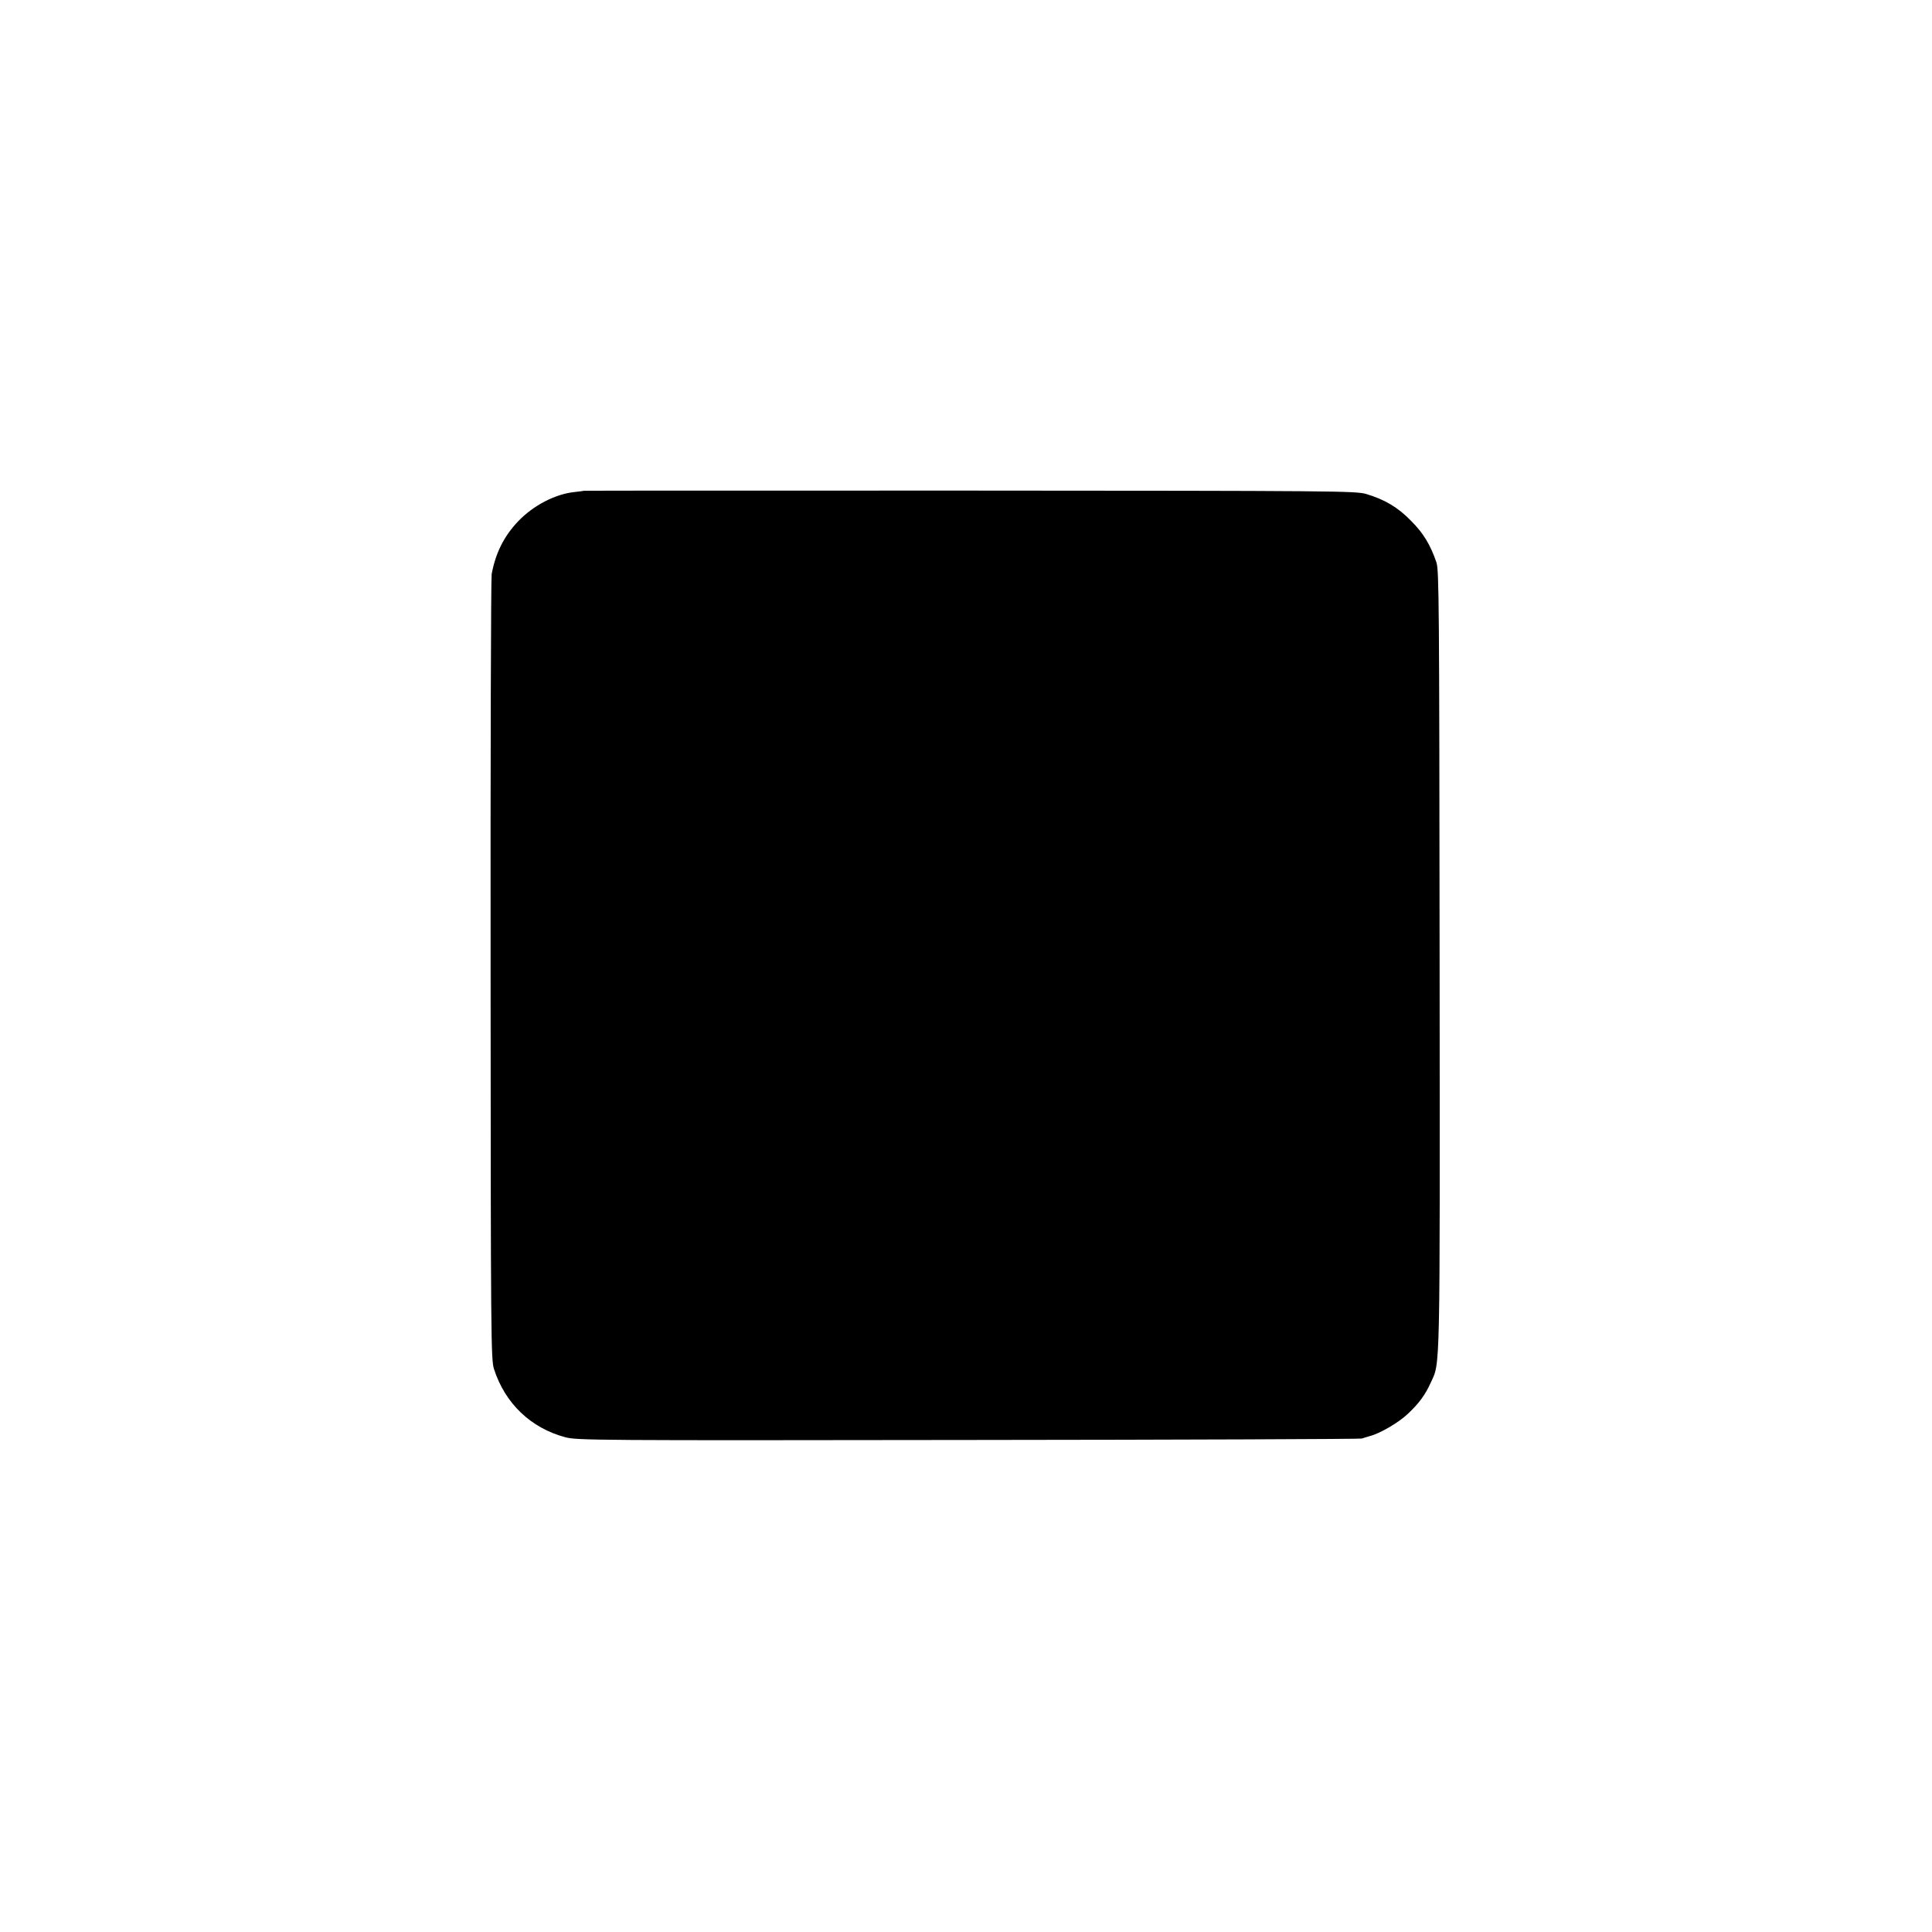 <?xml version="1.0" standalone="no"?>
<!DOCTYPE svg PUBLIC "-//W3C//DTD SVG 20010904//EN"
 "http://www.w3.org/TR/2001/REC-SVG-20010904/DTD/svg10.dtd">
<svg version="1.0" xmlns="http://www.w3.org/2000/svg"
 width="1081pt" height="1081pt" viewBox="0 0 1081 1081"
 preserveAspectRatio="xMidYMid meet">
<g transform="translate(0,1081) scale(0.1,-0.1)"
fill="#000000" stroke="none">
<path d="M3267 8064 c-1 -1 -24 -4 -52 -7 -108 -11 -231 -75 -316 -164 -79
-83 -126 -177 -148 -295 -4 -25 -7 -1024 -6 -2220 1 -2052 2 -2176 19 -2228
62 -193 207 -331 400 -382 67 -17 163 -18 2255 -15 1202 1 2193 5 2201 8 8 3
29 9 45 14 56 14 160 75 211 123 62 58 98 106 129 175 54 118 52 12 50 2363
-2 1998 -3 2183 -18 2228 -34 98 -72 162 -142 232 -74 76 -147 119 -251 150
-56 17 -179 18 -2217 19 -1187 0 -2159 0 -2160 -1z"/>
</g>
</svg>

